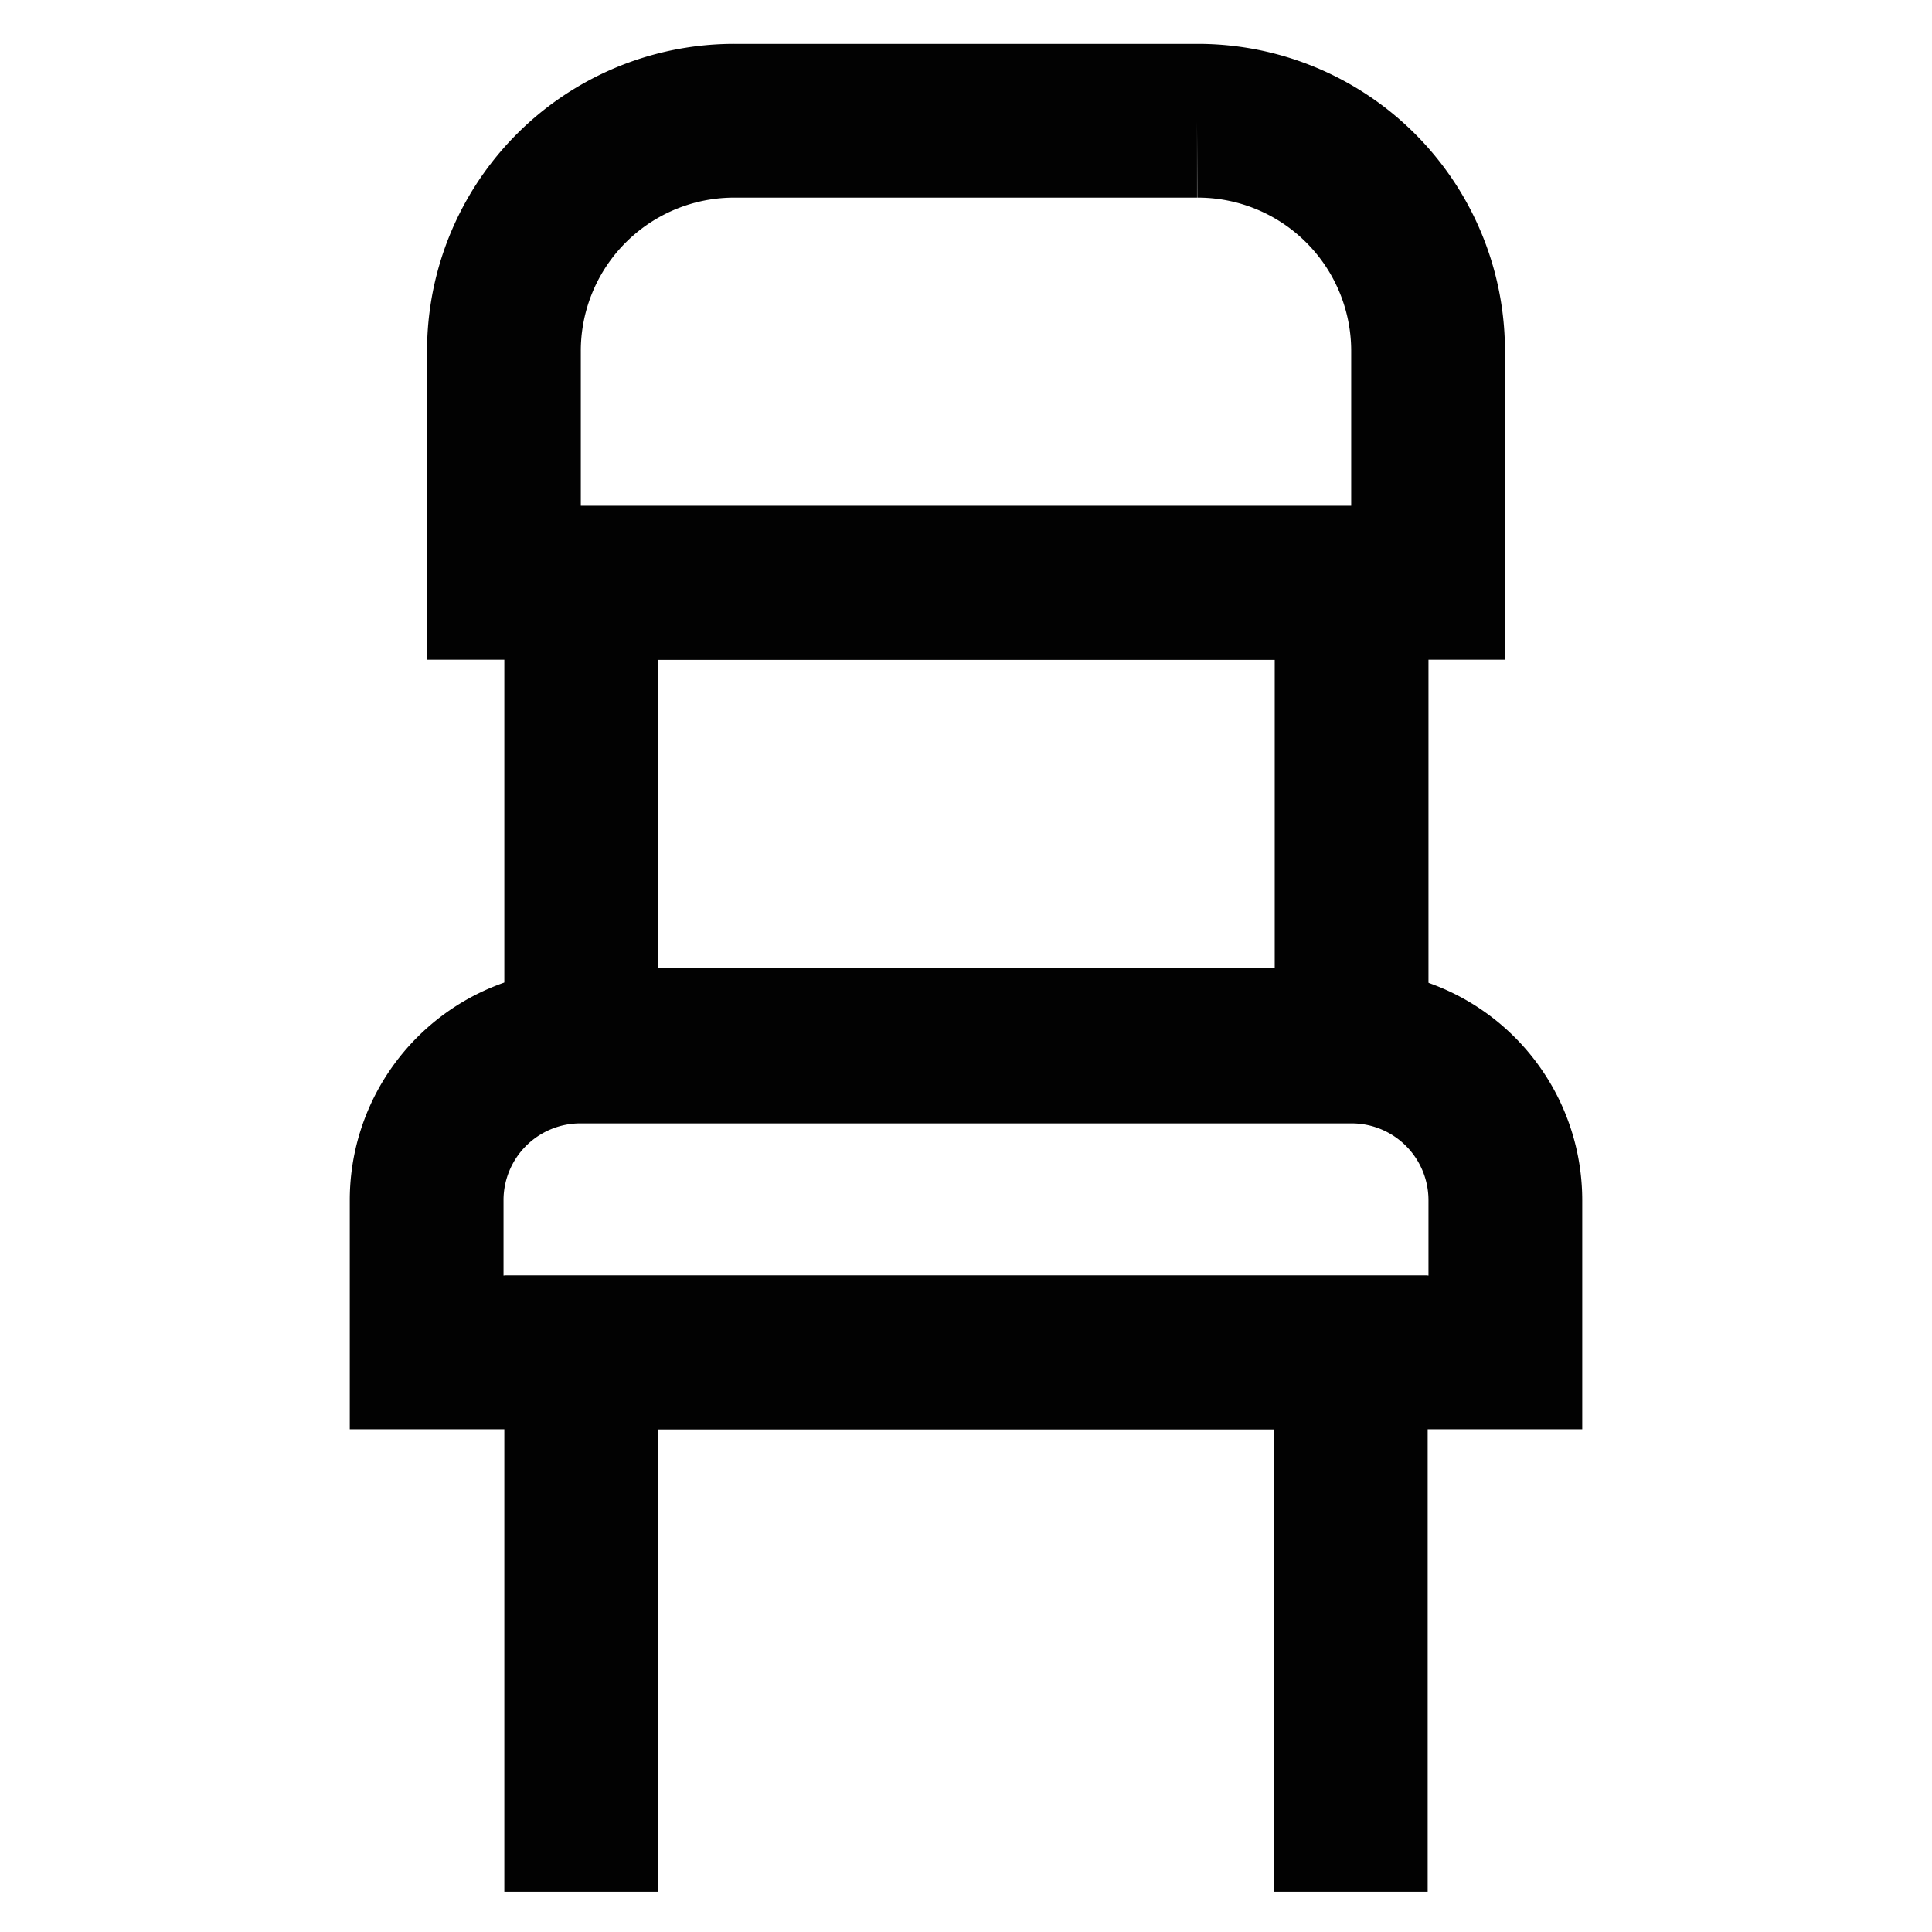 <?xml version="1.0" encoding="utf-8"?><!-- Uploaded to: SVG Repo, www.svgrepo.com, Generator: SVG Repo Mixer Tools -->
<svg width="800px" height="800px" viewBox="0 0 24 24" id="Layer_1" data-name="Layer 1" xmlns="http://www.w3.org/2000/svg"><defs><style>.cls-1{fill:none;stroke:#020202;stroke-miterlimit:10;stroke-width:1.91px;}</style></defs><path class="cls-1" d="M7.22,13h9.57a1.91,1.91,0,0,1,1.91,1.91V16.8a0,0,0,0,1,0,0H5.3a0,0,0,0,1,0,0V14.89A1.91,1.91,0,0,1,7.22,13Z"/><path class="cls-1" d="M17.74,4.37V7.24H6.26V4.37A2.86,2.86,0,0,1,9.13,1.5h5.74A2.86,2.86,0,0,1,17.74,4.37Z"/><rect class="cls-1" x="7.22" y="7.24" width="9.57" height="5.74"/><polyline class="cls-1" points="7.22 23.5 7.22 16.8 16.78 16.8 16.78 23.5"/></svg>